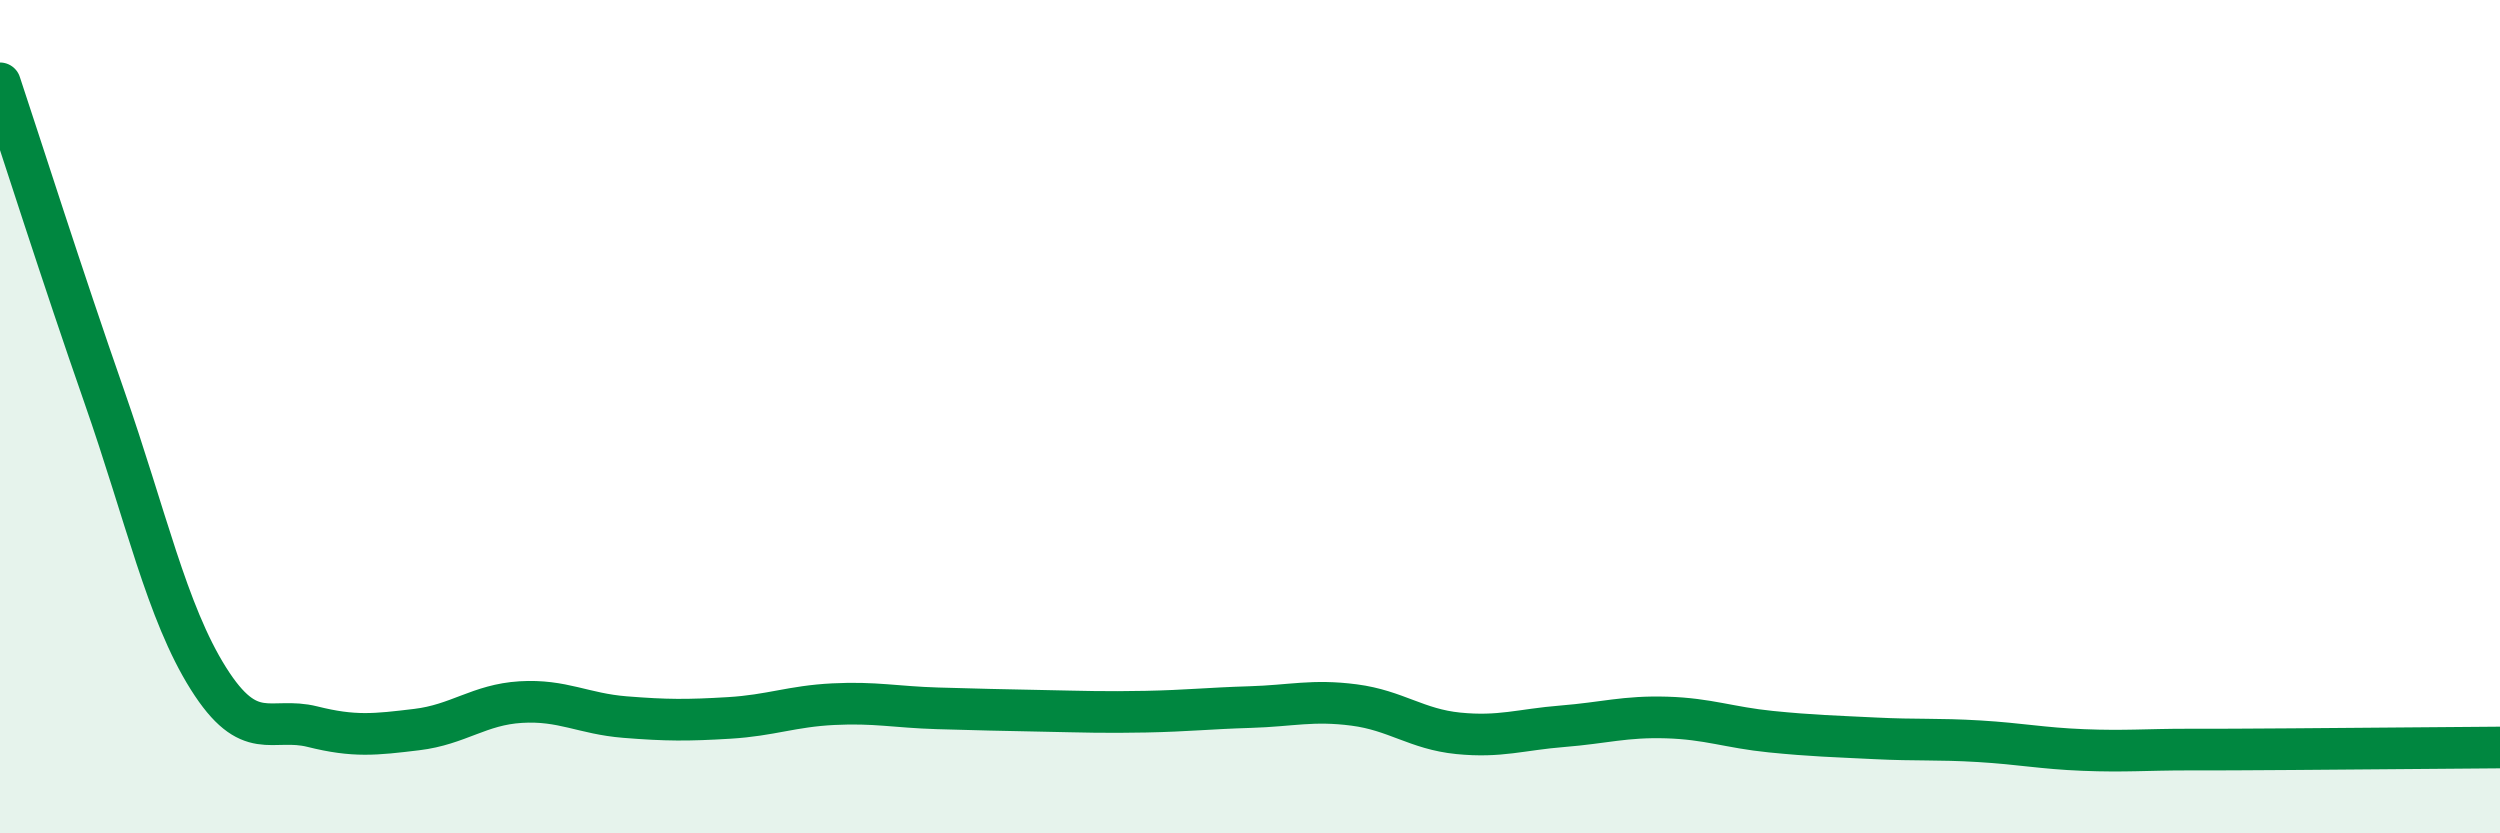 
    <svg width="60" height="20" viewBox="0 0 60 20" xmlns="http://www.w3.org/2000/svg">
      <path
        d="M 0,2 C 0.5,3.5 1.5,6.65 2.5,9.51 C 3.5,12.37 4,14.69 5,16.28 C 6,17.87 6.5,17.19 7.5,17.44 C 8.5,17.69 9,17.63 10,17.51 C 11,17.39 11.5,16.91 12.5,16.85 C 13.5,16.79 14,17.13 15,17.21 C 16,17.29 16.5,17.29 17.5,17.23 C 18.5,17.17 19,16.95 20,16.9 C 21,16.85 21.5,16.97 22.5,17 C 23.5,17.03 24,17.04 25,17.06 C 26,17.08 26.5,17.1 27.5,17.08 C 28.5,17.06 29,17 30,16.97 C 31,16.94 31.5,16.79 32.5,16.92 C 33.5,17.05 34,17.5 35,17.6 C 36,17.7 36.5,17.51 37.5,17.43 C 38.5,17.35 39,17.19 40,17.22 C 41,17.25 41.5,17.46 42.5,17.56 C 43.5,17.66 44,17.67 45,17.72 C 46,17.77 46.5,17.73 47.5,17.79 C 48.5,17.85 49,17.96 50,18 C 51,18.04 51.5,17.99 52.5,17.99 C 53.5,17.99 53.5,17.99 55,17.98 C 56.5,17.97 59,17.95 60,17.94L60 20L0 20Z"
        fill="#008740"
        opacity="0.1"
        stroke-linecap="round"
        stroke-linejoin="round"
      />
      <path
        d="M 0,2 C 0.5,3.5 1.5,6.65 2.5,9.51 C 3.5,12.37 4,14.69 5,16.28 C 6,17.87 6.5,17.19 7.5,17.44 C 8.5,17.69 9,17.63 10,17.51 C 11,17.39 11.5,16.91 12.5,16.85 C 13.5,16.79 14,17.13 15,17.21 C 16,17.29 16.5,17.29 17.5,17.23 C 18.5,17.17 19,16.95 20,16.9 C 21,16.85 21.5,16.97 22.5,17 C 23.5,17.03 24,17.04 25,17.06 C 26,17.08 26.5,17.1 27.5,17.08 C 28.5,17.06 29,17 30,16.97 C 31,16.94 31.5,16.79 32.5,16.92 C 33.5,17.05 34,17.5 35,17.6 C 36,17.7 36.5,17.51 37.5,17.43 C 38.5,17.35 39,17.19 40,17.22 C 41,17.25 41.5,17.46 42.5,17.56 C 43.5,17.66 44,17.67 45,17.72 C 46,17.77 46.5,17.73 47.5,17.79 C 48.5,17.85 49,17.96 50,18 C 51,18.04 51.5,17.99 52.5,17.99 C 53.5,17.99 53.5,17.99 55,17.98 C 56.5,17.97 59,17.95 60,17.94"
        stroke="#008740"
        stroke-width="1"
        fill="none"
        stroke-linecap="round"
        stroke-linejoin="round"
      />
    </svg>
  